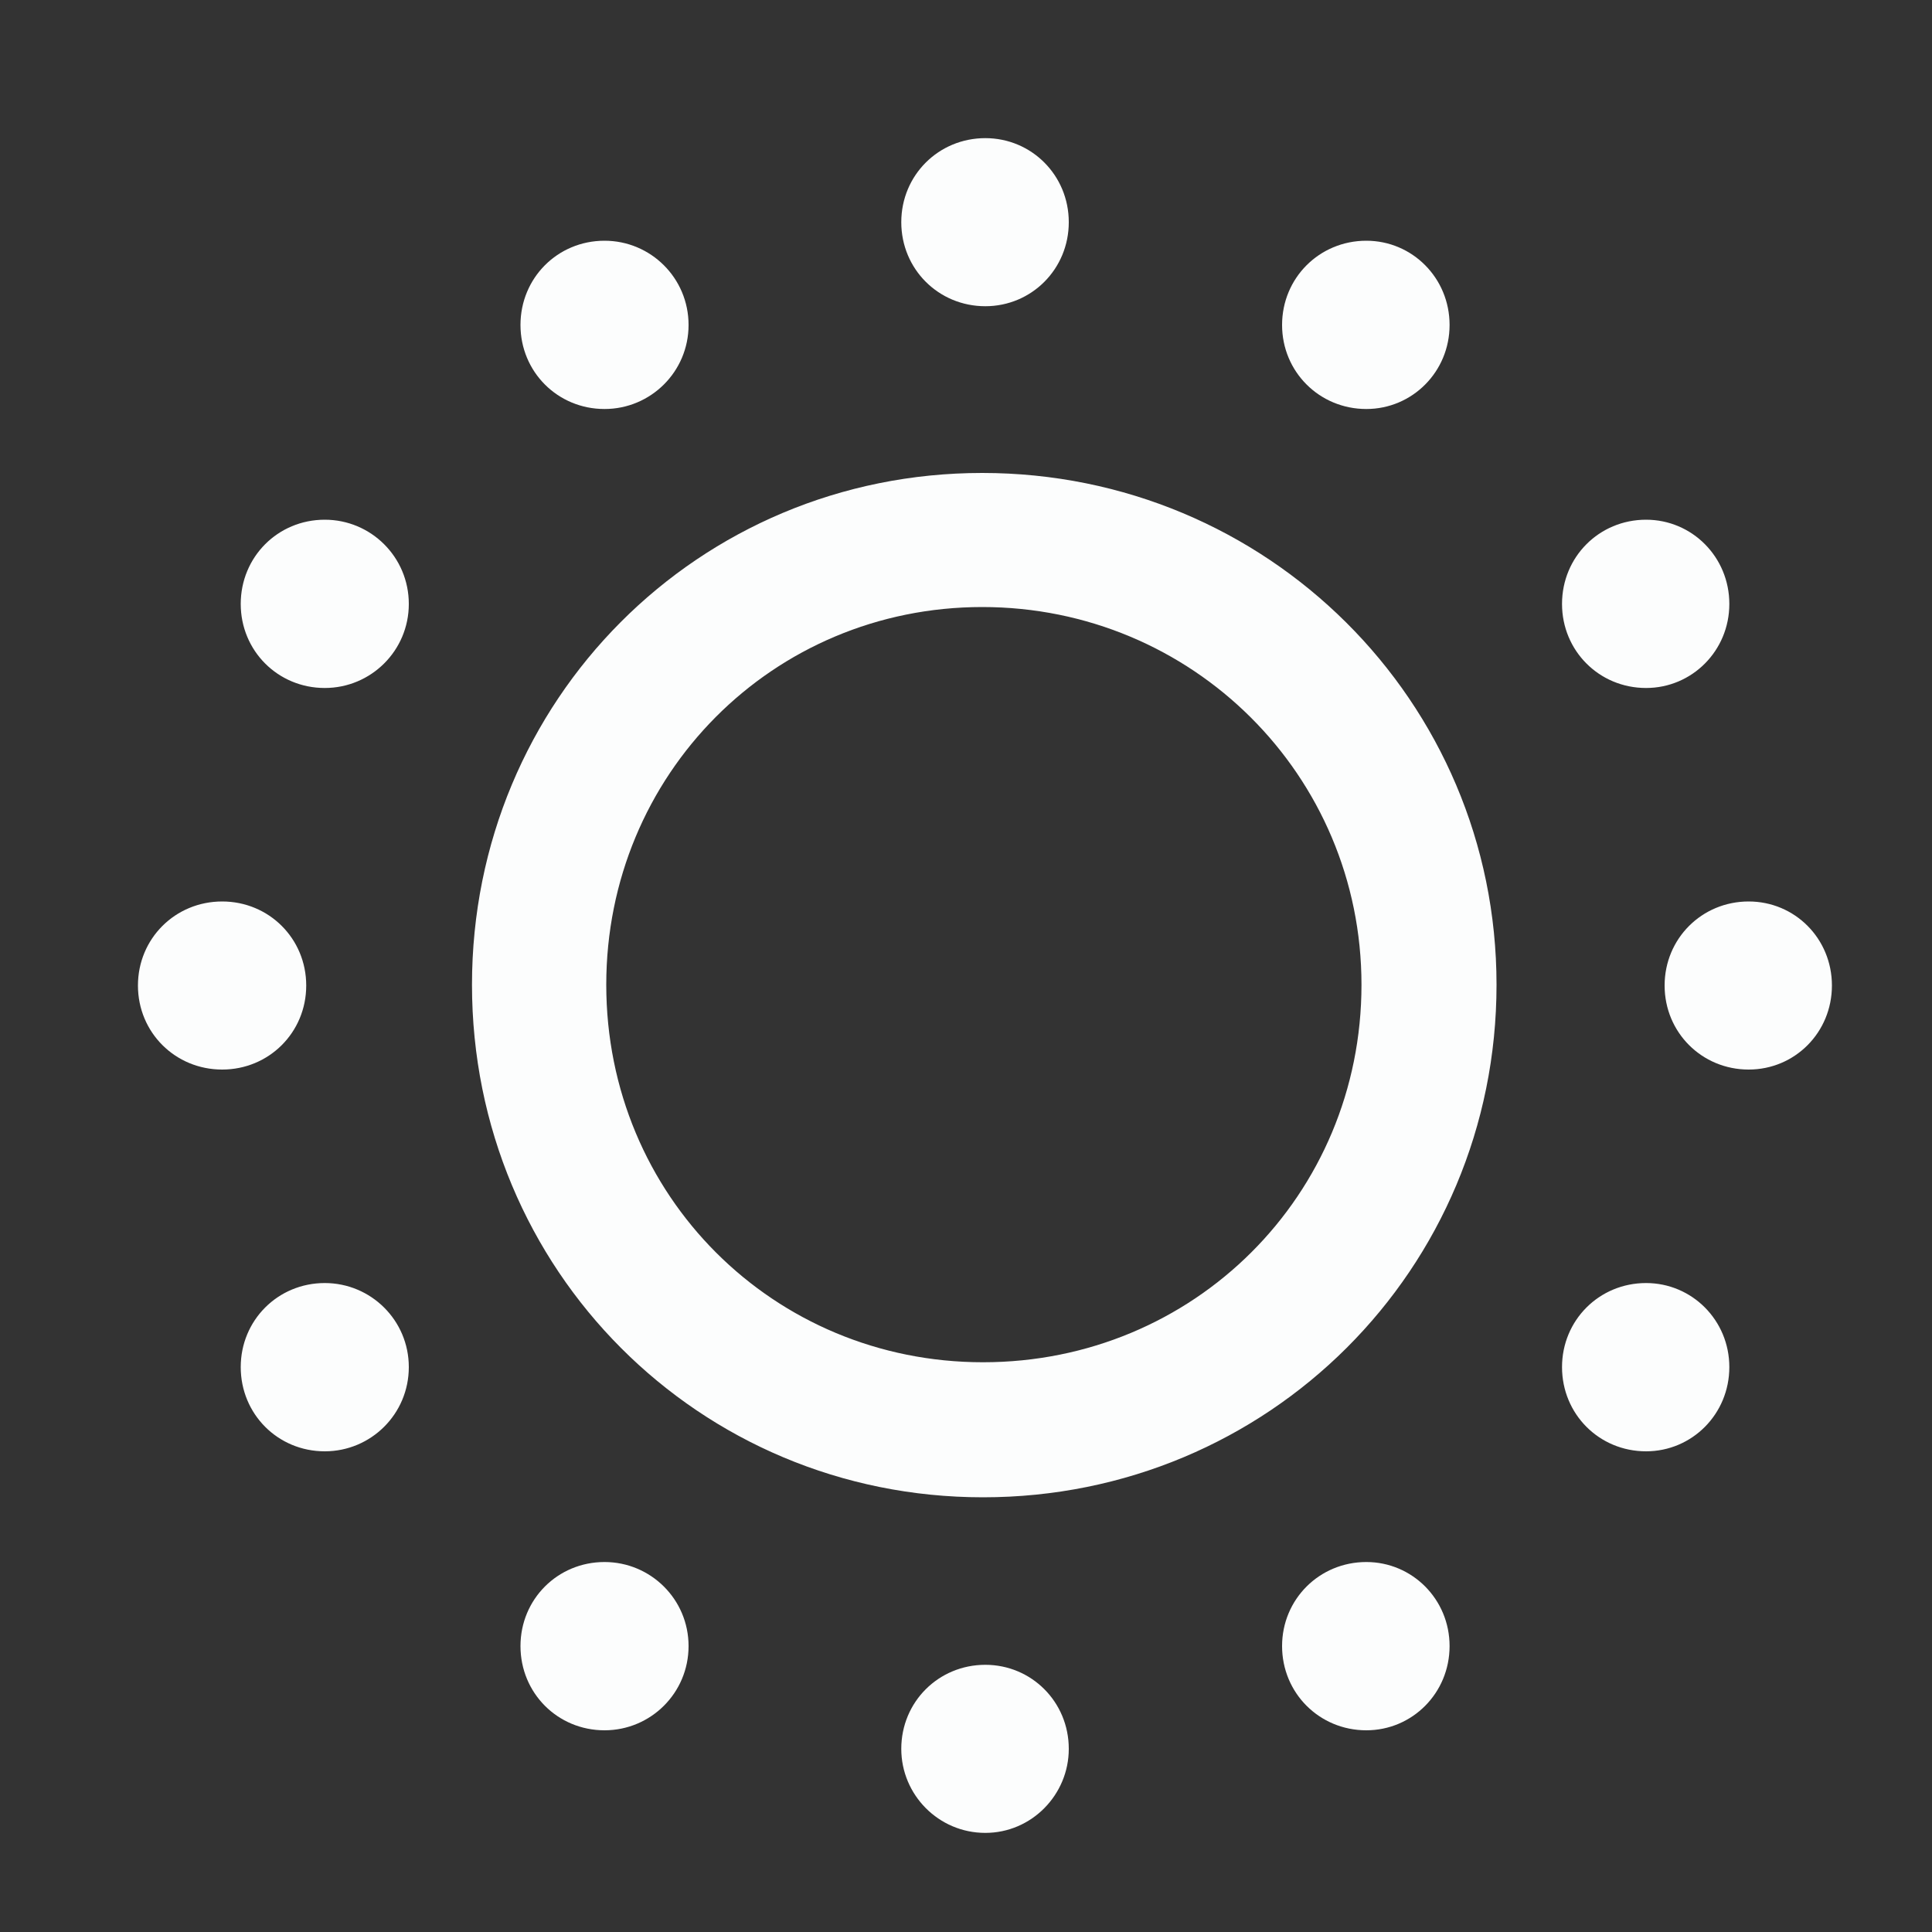 <svg xmlns="http://www.w3.org/2000/svg" width="10" height="10" viewBox="0 0 10 10" fill="none"><rect x="0" y="0" width="10" height="10" fill="#333333" stroke="none"/><g clip-path="url(#clip0_2906_7615)"><path d="M5.088 7.75C6.565 7.75 7.746 6.57 7.746 5.097C7.746 3.628 6.557 2.448 5.084 2.448C3.615 2.448 2.443 3.624 2.443 5.097C2.443 6.574 3.619 7.75 5.088 7.75ZM5.088 7.051C4.004 7.051 3.138 6.189 3.138 5.097C3.138 4.009 4 3.142 5.084 3.142C6.172 3.142 7.047 4.013 7.047 5.097C7.047 6.185 6.18 7.051 5.088 7.051ZM5.1 1.585C5.339 1.585 5.532 1.393 5.532 1.15C5.532 0.907 5.339 0.715 5.1 0.715C4.858 0.715 4.665 0.907 4.665 1.15C4.665 1.393 4.858 1.585 5.1 1.585ZM7.072 2.117C7.31 2.117 7.503 1.924 7.503 1.682C7.503 1.439 7.31 1.246 7.072 1.246C6.829 1.246 6.636 1.439 6.636 1.682C6.636 1.924 6.829 2.117 7.072 2.117ZM8.52 3.561C8.758 3.561 8.951 3.368 8.951 3.126C8.951 2.883 8.758 2.69 8.52 2.69C8.277 2.69 8.085 2.883 8.085 3.126C8.085 3.368 8.277 3.561 8.52 3.561ZM9.051 5.536C9.29 5.536 9.482 5.344 9.482 5.101C9.482 4.858 9.29 4.666 9.051 4.666C8.809 4.666 8.616 4.858 8.616 5.101C8.616 5.344 8.809 5.536 9.051 5.536ZM8.52 7.512C8.758 7.512 8.951 7.319 8.951 7.076C8.951 6.834 8.758 6.641 8.52 6.641C8.277 6.641 8.085 6.834 8.085 7.076C8.085 7.319 8.277 7.512 8.52 7.512ZM7.072 8.956C7.31 8.956 7.503 8.763 7.503 8.52C7.503 8.278 7.31 8.085 7.072 8.085C6.829 8.085 6.636 8.278 6.636 8.52C6.636 8.763 6.829 8.956 7.072 8.956ZM5.1 9.487C5.339 9.487 5.532 9.29 5.532 9.052C5.532 8.809 5.339 8.617 5.1 8.617C4.858 8.617 4.665 8.809 4.665 9.052C4.665 9.29 4.858 9.487 5.1 9.487ZM3.129 8.956C3.368 8.956 3.564 8.763 3.564 8.52C3.564 8.278 3.368 8.085 3.129 8.085C2.886 8.085 2.694 8.278 2.694 8.52C2.694 8.763 2.886 8.956 3.129 8.956ZM1.681 7.512C1.92 7.512 2.116 7.319 2.116 7.076C2.116 6.834 1.92 6.641 1.681 6.641C1.438 6.641 1.246 6.834 1.246 7.076C1.246 7.319 1.438 7.512 1.681 7.512ZM1.15 5.536C1.392 5.536 1.585 5.344 1.585 5.101C1.585 4.858 1.392 4.666 1.15 4.666C0.907 4.666 0.714 4.858 0.714 5.101C0.714 5.344 0.907 5.536 1.15 5.536ZM1.681 3.561C1.92 3.561 2.116 3.368 2.116 3.126C2.116 2.883 1.92 2.69 1.681 2.69C1.438 2.69 1.246 2.883 1.246 3.126C1.246 3.368 1.438 3.561 1.681 3.561ZM3.129 2.117C3.368 2.117 3.564 1.924 3.564 1.682C3.564 1.439 3.368 1.246 3.129 1.246C2.886 1.246 2.694 1.439 2.694 1.682C2.694 1.924 2.886 2.117 3.129 2.117Z" fill="#FCFDFD"></path></g><defs><clipPath id="clip0_2906_7615"><rect width="8.768" height="8.777" fill="white" transform="translate(0.714 0.715)"></rect></clipPath></defs></svg>